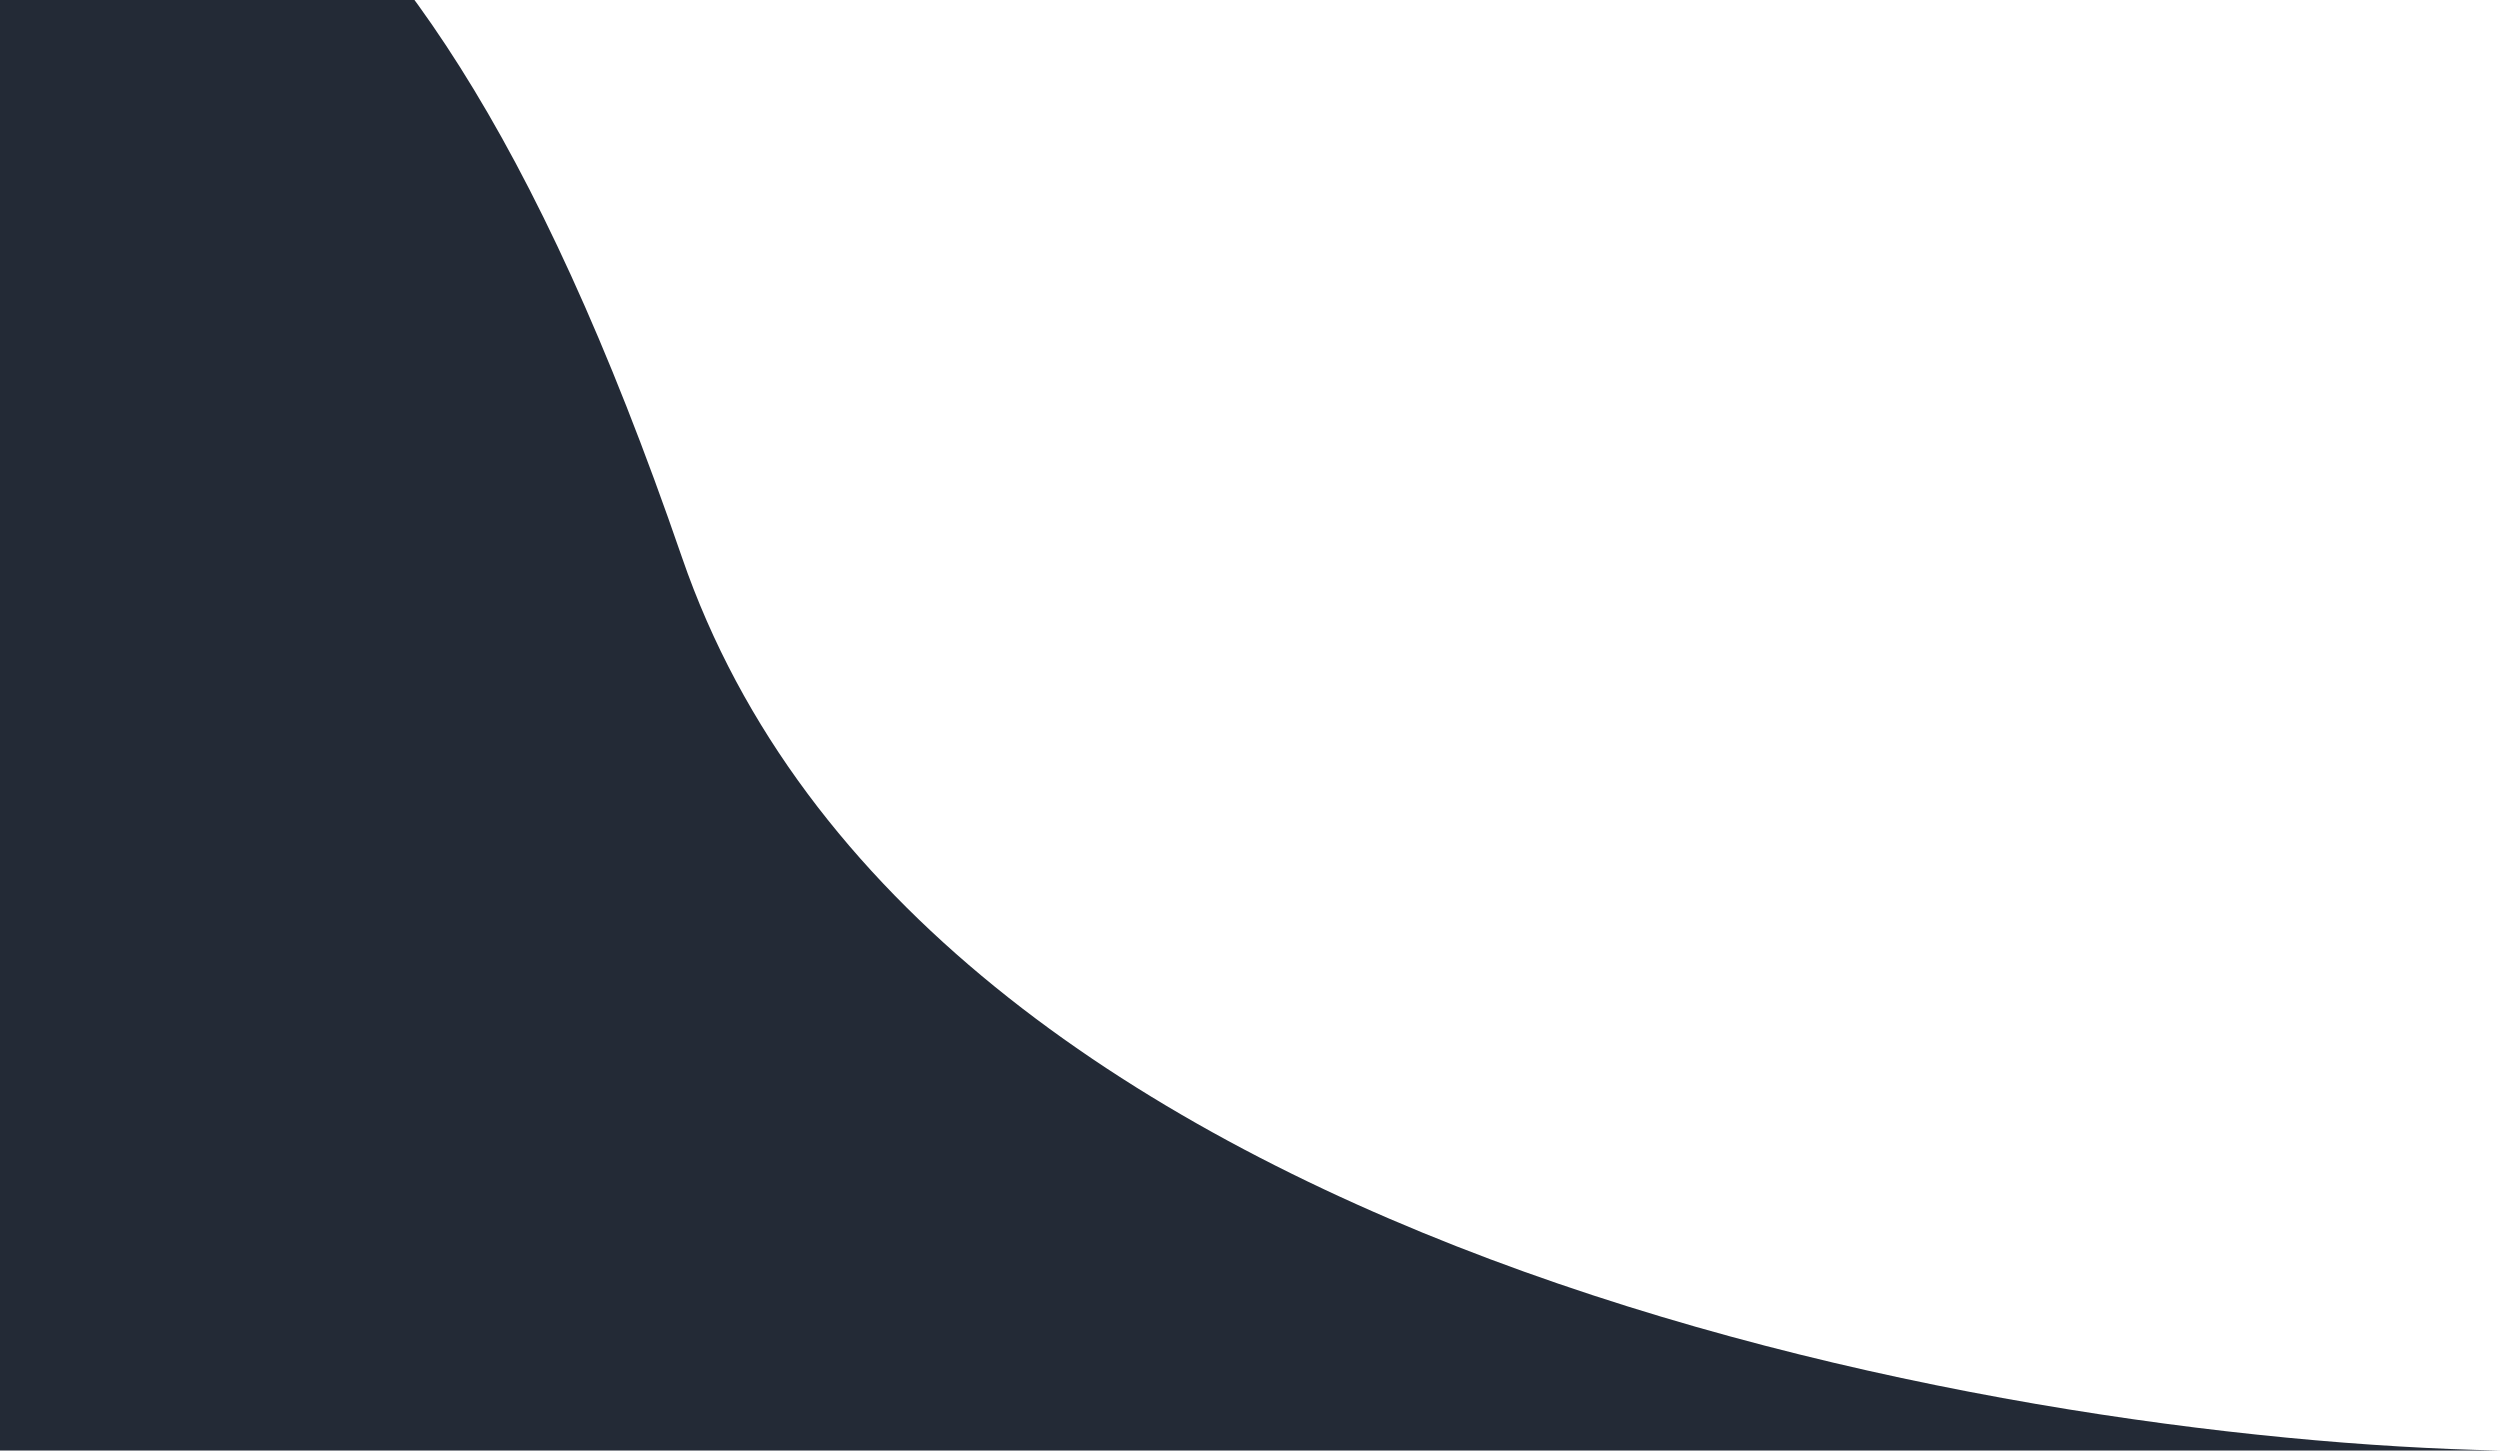 <svg width="1384" height="803" viewBox="0 0 1384 803" fill="none" xmlns="http://www.w3.org/2000/svg">
<path d="M-161.287 -268.709C-336.068 -385.021 -437.86 -342.938 -466.908 -307.357L-489.001 803H1384C1103.34 797.479 509.114 690.86 377.538 308.554C213.067 -169.329 57.188 -123.32 -161.287 -268.709Z" fill="#232A36"/>
</svg>
